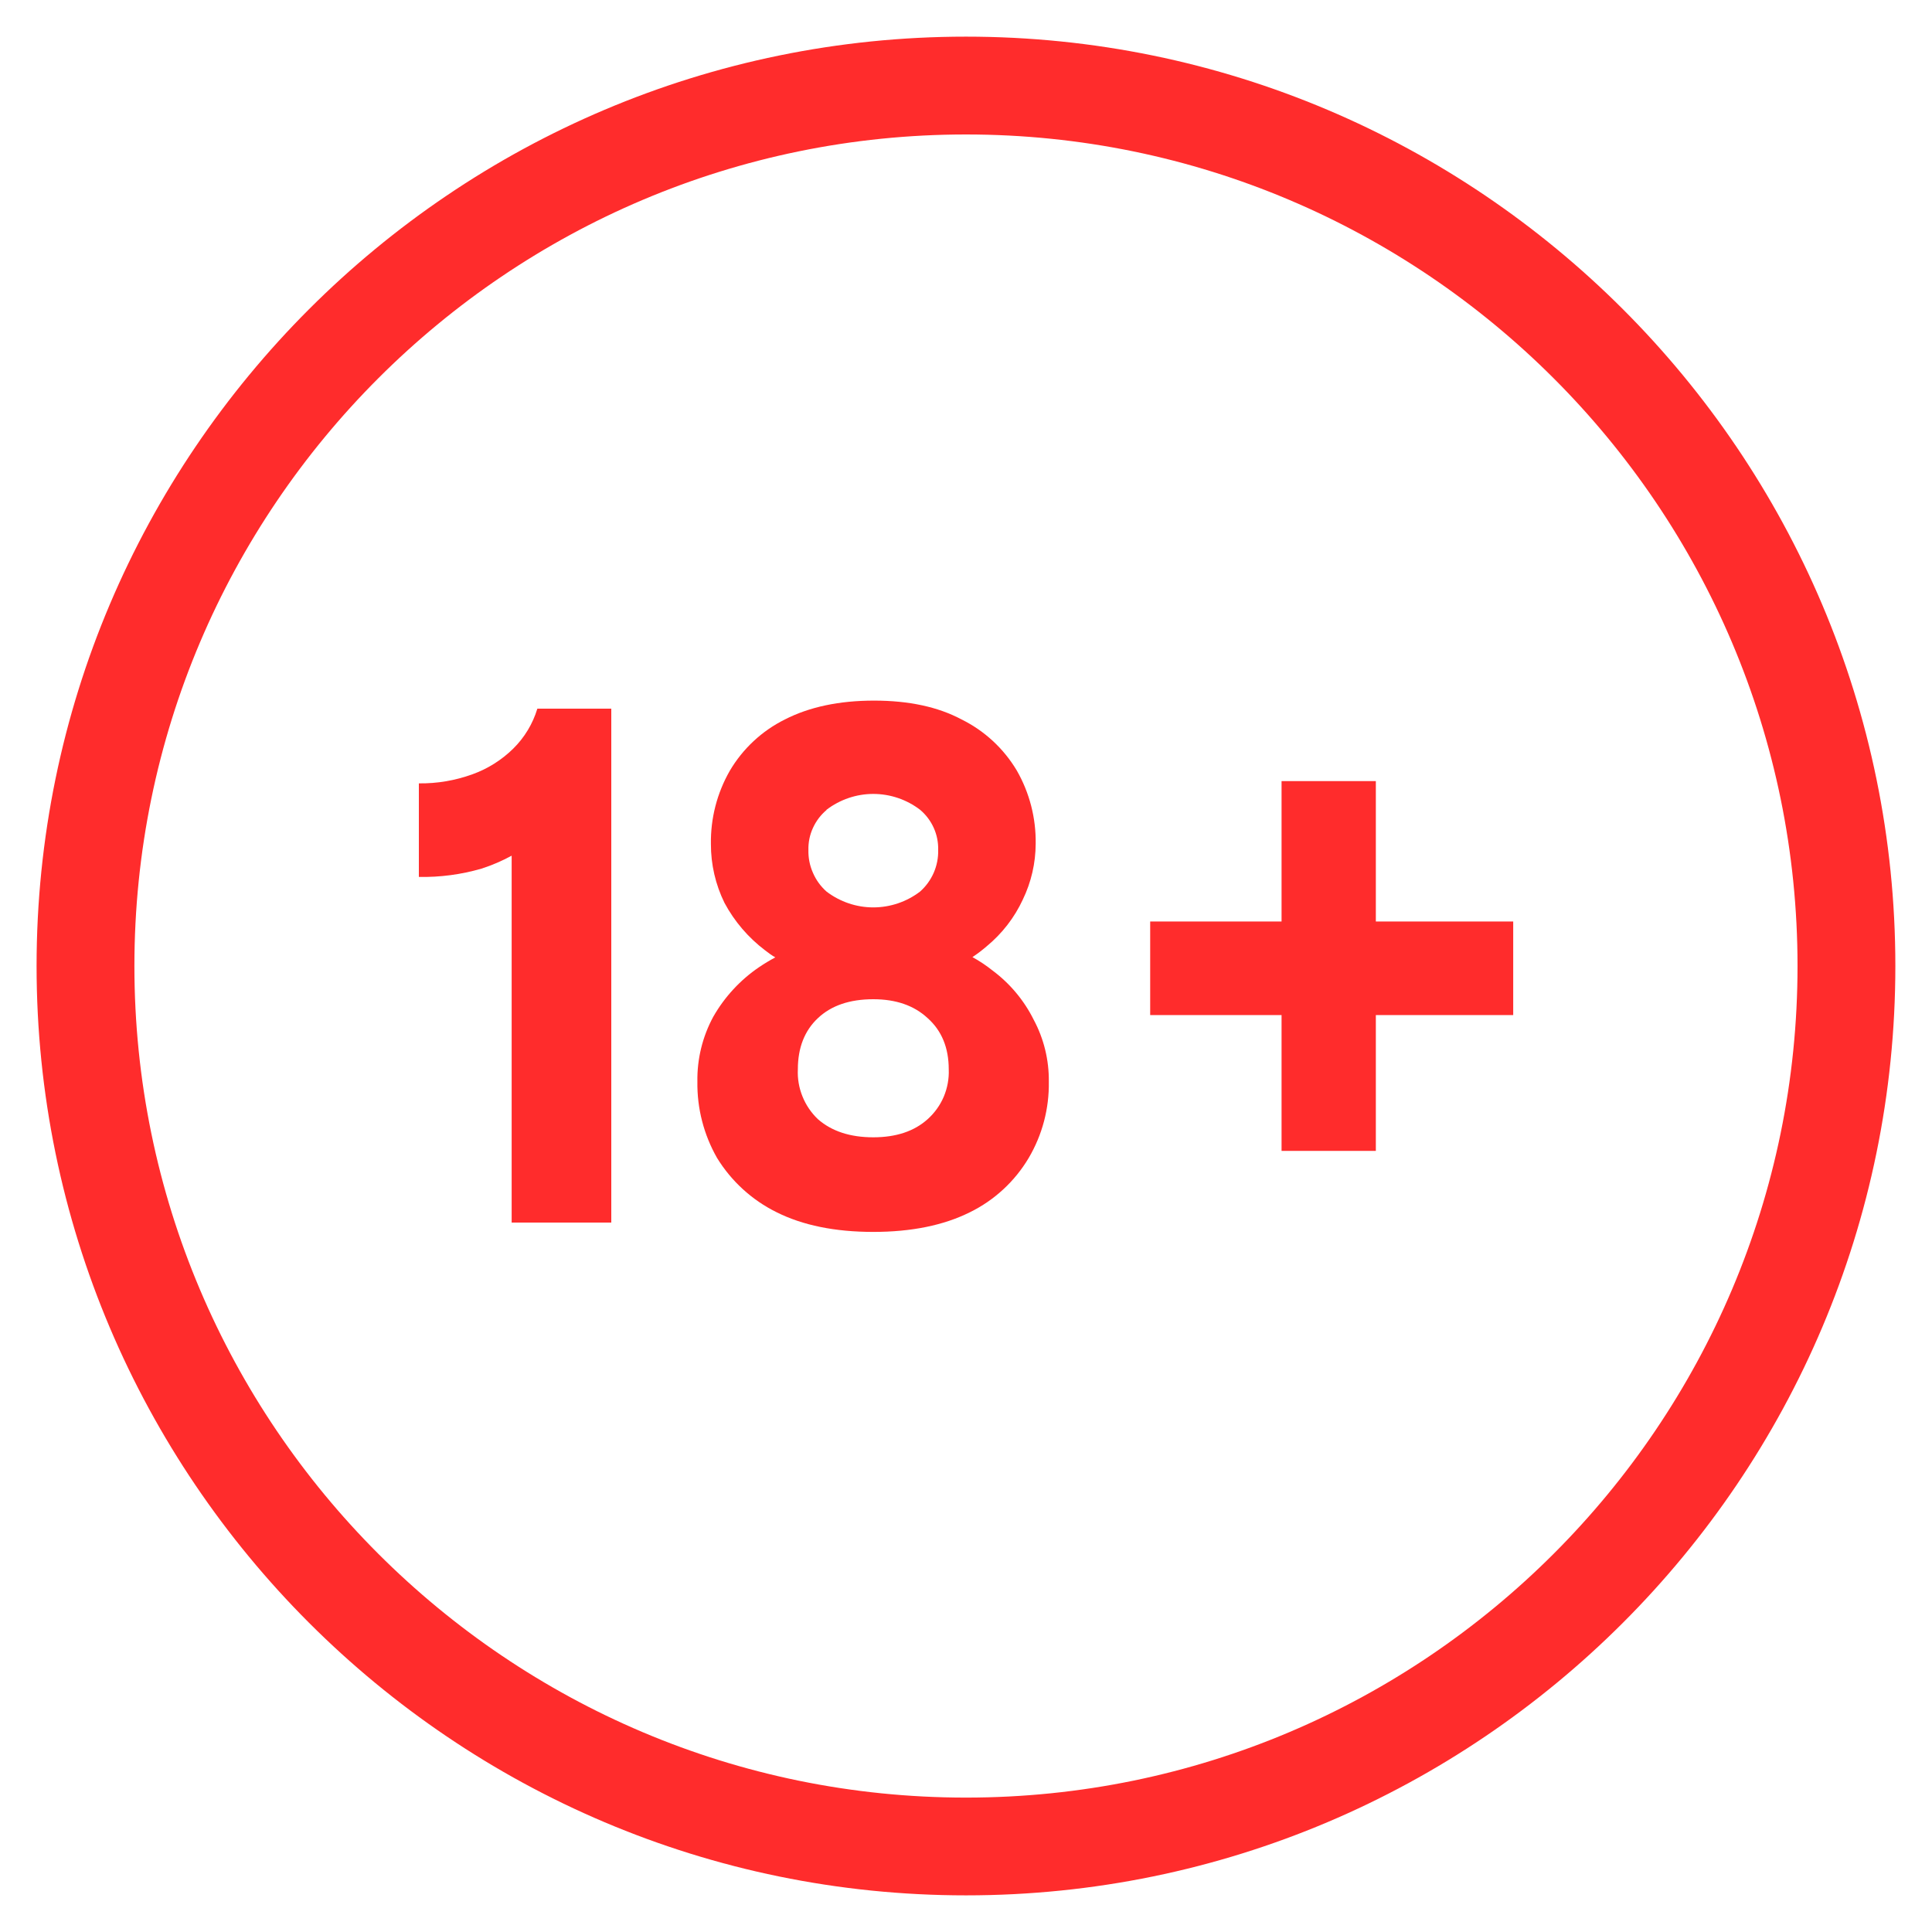 <svg width="30" height="30" viewBox="0 0 30 30" fill="none" xmlns="http://www.w3.org/2000/svg">
<path d="M15 0.569C7.042 0.569 0.568 7.042 0.568 15C0.568 22.958 7.042 29.431 15 29.431C22.957 29.431 29.431 22.958 29.431 15C29.431 7.042 22.957 0.569 15 0.569ZM15 27.913C7.88 27.913 2.087 22.12 2.087 15C2.087 7.881 7.88 2.088 15 2.088C22.119 2.088 27.912 7.881 27.912 15C27.912 22.12 22.119 27.913 15 27.913Z" fill="#FF2C2C"/>
<path d="M21.364 12.129H19.9V14.309H17.86V15.762H19.9V17.871H21.364V15.762H23.497V14.309H21.364V12.129Z" fill="#FF2C2C"/>
<path d="M15.412 15.07C15.314 14.992 15.21 14.922 15.1 14.862C15.177 14.811 15.25 14.755 15.32 14.695C15.559 14.498 15.752 14.25 15.882 13.969C16.013 13.698 16.081 13.402 16.082 13.102C16.088 12.703 15.987 12.311 15.789 11.965C15.585 11.623 15.288 11.348 14.932 11.172C14.567 10.977 14.114 10.879 13.572 10.879C13.031 10.879 12.569 10.977 12.187 11.172C11.831 11.349 11.534 11.626 11.332 11.969C11.134 12.315 11.033 12.707 11.039 13.105C11.038 13.422 11.11 13.735 11.25 14.02C11.405 14.309 11.62 14.56 11.882 14.758C11.932 14.796 11.984 14.836 12.039 14.866C11.953 14.912 11.87 14.962 11.79 15.016C11.496 15.215 11.251 15.48 11.075 15.789C10.908 16.098 10.823 16.445 10.829 16.797C10.823 17.212 10.929 17.62 11.134 17.98C11.357 18.343 11.678 18.636 12.06 18.824C12.466 19.027 12.966 19.129 13.56 19.129C14.153 19.129 14.653 19.027 15.06 18.824C15.44 18.638 15.758 18.344 15.974 17.98C16.185 17.622 16.293 17.213 16.286 16.797C16.29 16.462 16.21 16.131 16.052 15.836C15.902 15.534 15.683 15.272 15.412 15.07ZM12.834 12.574C13.043 12.415 13.298 12.328 13.56 12.328C13.823 12.328 14.079 12.415 14.287 12.574C14.378 12.651 14.45 12.746 14.499 12.855C14.548 12.963 14.571 13.081 14.568 13.199C14.571 13.321 14.547 13.441 14.499 13.552C14.45 13.664 14.378 13.763 14.287 13.844C14.079 14.003 13.823 14.09 13.56 14.09C13.298 14.09 13.043 14.003 12.834 13.844C12.743 13.763 12.671 13.664 12.623 13.552C12.574 13.441 12.55 13.321 12.553 13.199C12.55 13.081 12.574 12.964 12.623 12.857C12.672 12.749 12.744 12.654 12.834 12.578V12.574ZM14.404 17.379C14.196 17.566 13.915 17.66 13.56 17.66C13.201 17.66 12.915 17.566 12.701 17.379C12.597 17.28 12.515 17.16 12.461 17.026C12.407 16.893 12.382 16.749 12.389 16.605C12.389 16.27 12.493 16.004 12.701 15.809C12.909 15.613 13.196 15.516 13.56 15.516C13.912 15.516 14.193 15.613 14.404 15.809C14.623 16.004 14.732 16.27 14.732 16.605C14.738 16.751 14.711 16.895 14.655 17.029C14.598 17.163 14.512 17.282 14.404 17.379Z" fill="#FF2C2C"/>
<path d="M7.969 11.625C7.789 11.802 7.573 11.938 7.336 12.023C7.069 12.12 6.787 12.168 6.504 12.164V13.617C6.833 13.623 7.161 13.58 7.477 13.488C7.639 13.436 7.796 13.368 7.945 13.287V18.984H9.492V11.004H8.344C8.273 11.239 8.144 11.453 7.969 11.625Z" fill="#FF2C2C"/>
</svg>
